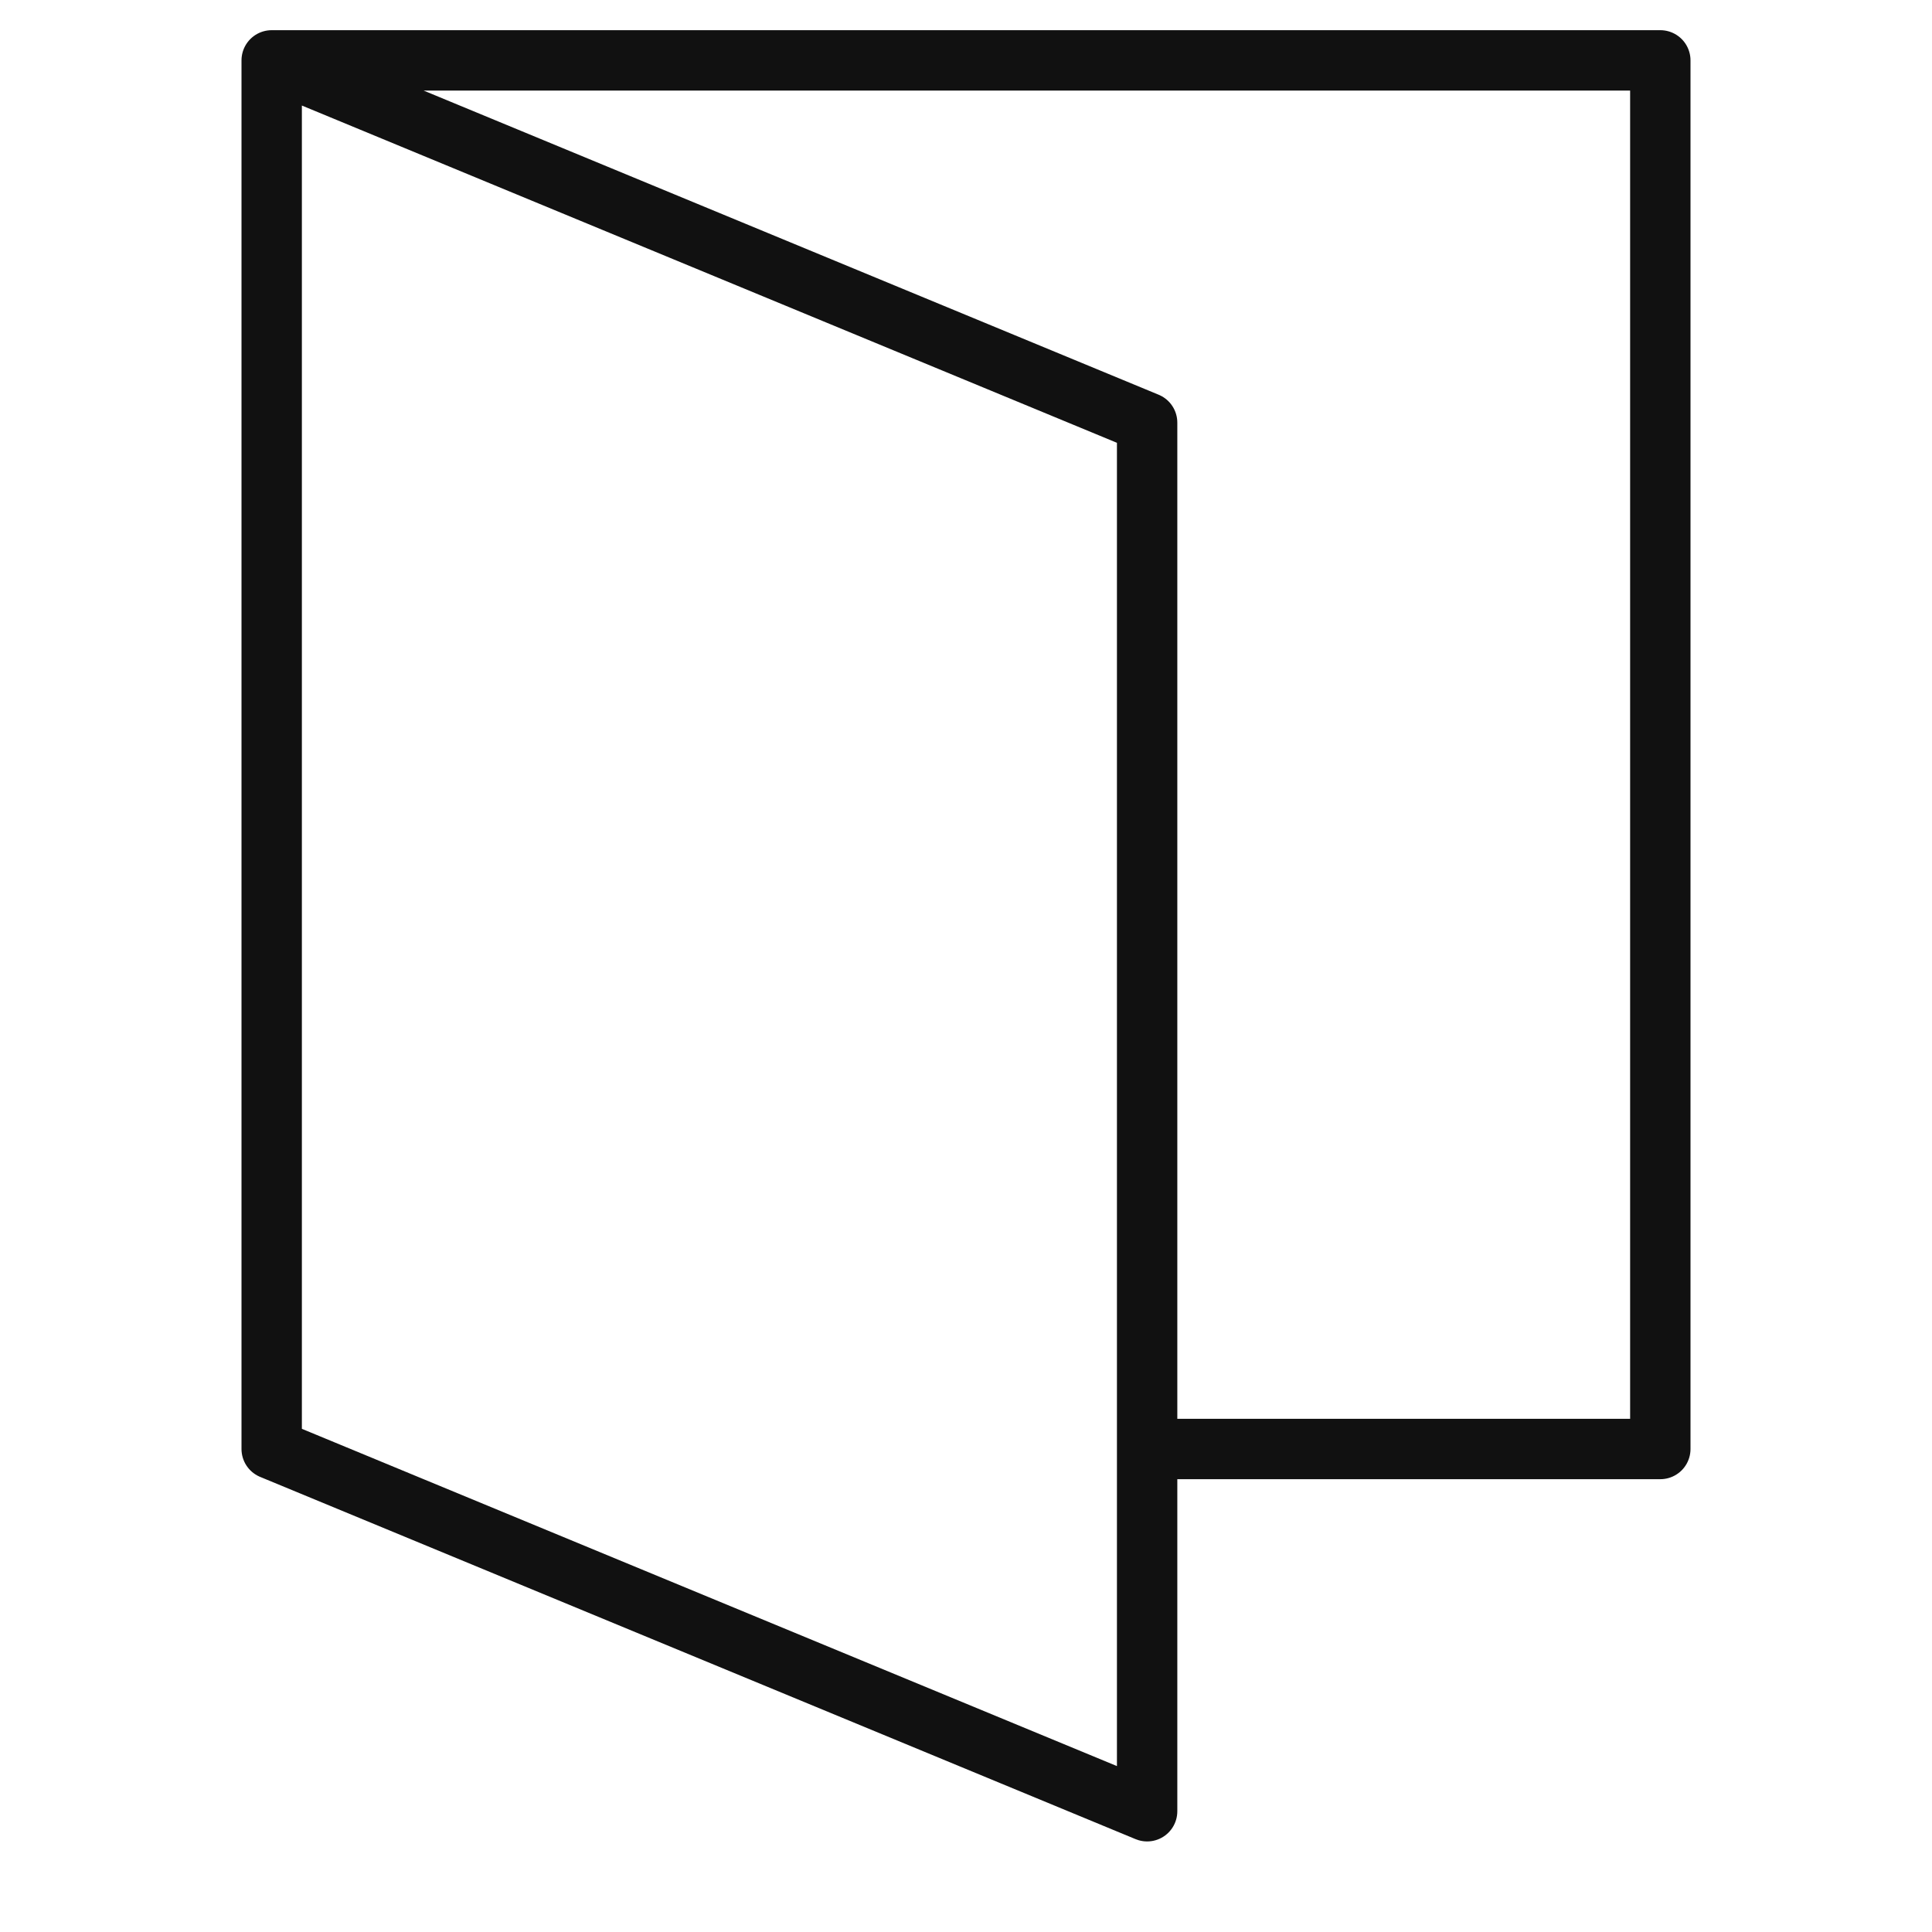 <svg xmlns="http://www.w3.org/2000/svg" viewBox="0 0 64 64" width="64" height="64"><g class="nc-icon-wrapper" stroke-linecap="round" stroke-linejoin="round" stroke-width="2" fill="#111111" stroke="#111111"><polyline data-cap="butt" fill="none" stroke="#111111" stroke-miterlimit="10" points="9,2 38,14 38,30 38,60 9,48 9,2 55,2 55,48 38,48 "></polyline></g></svg>
